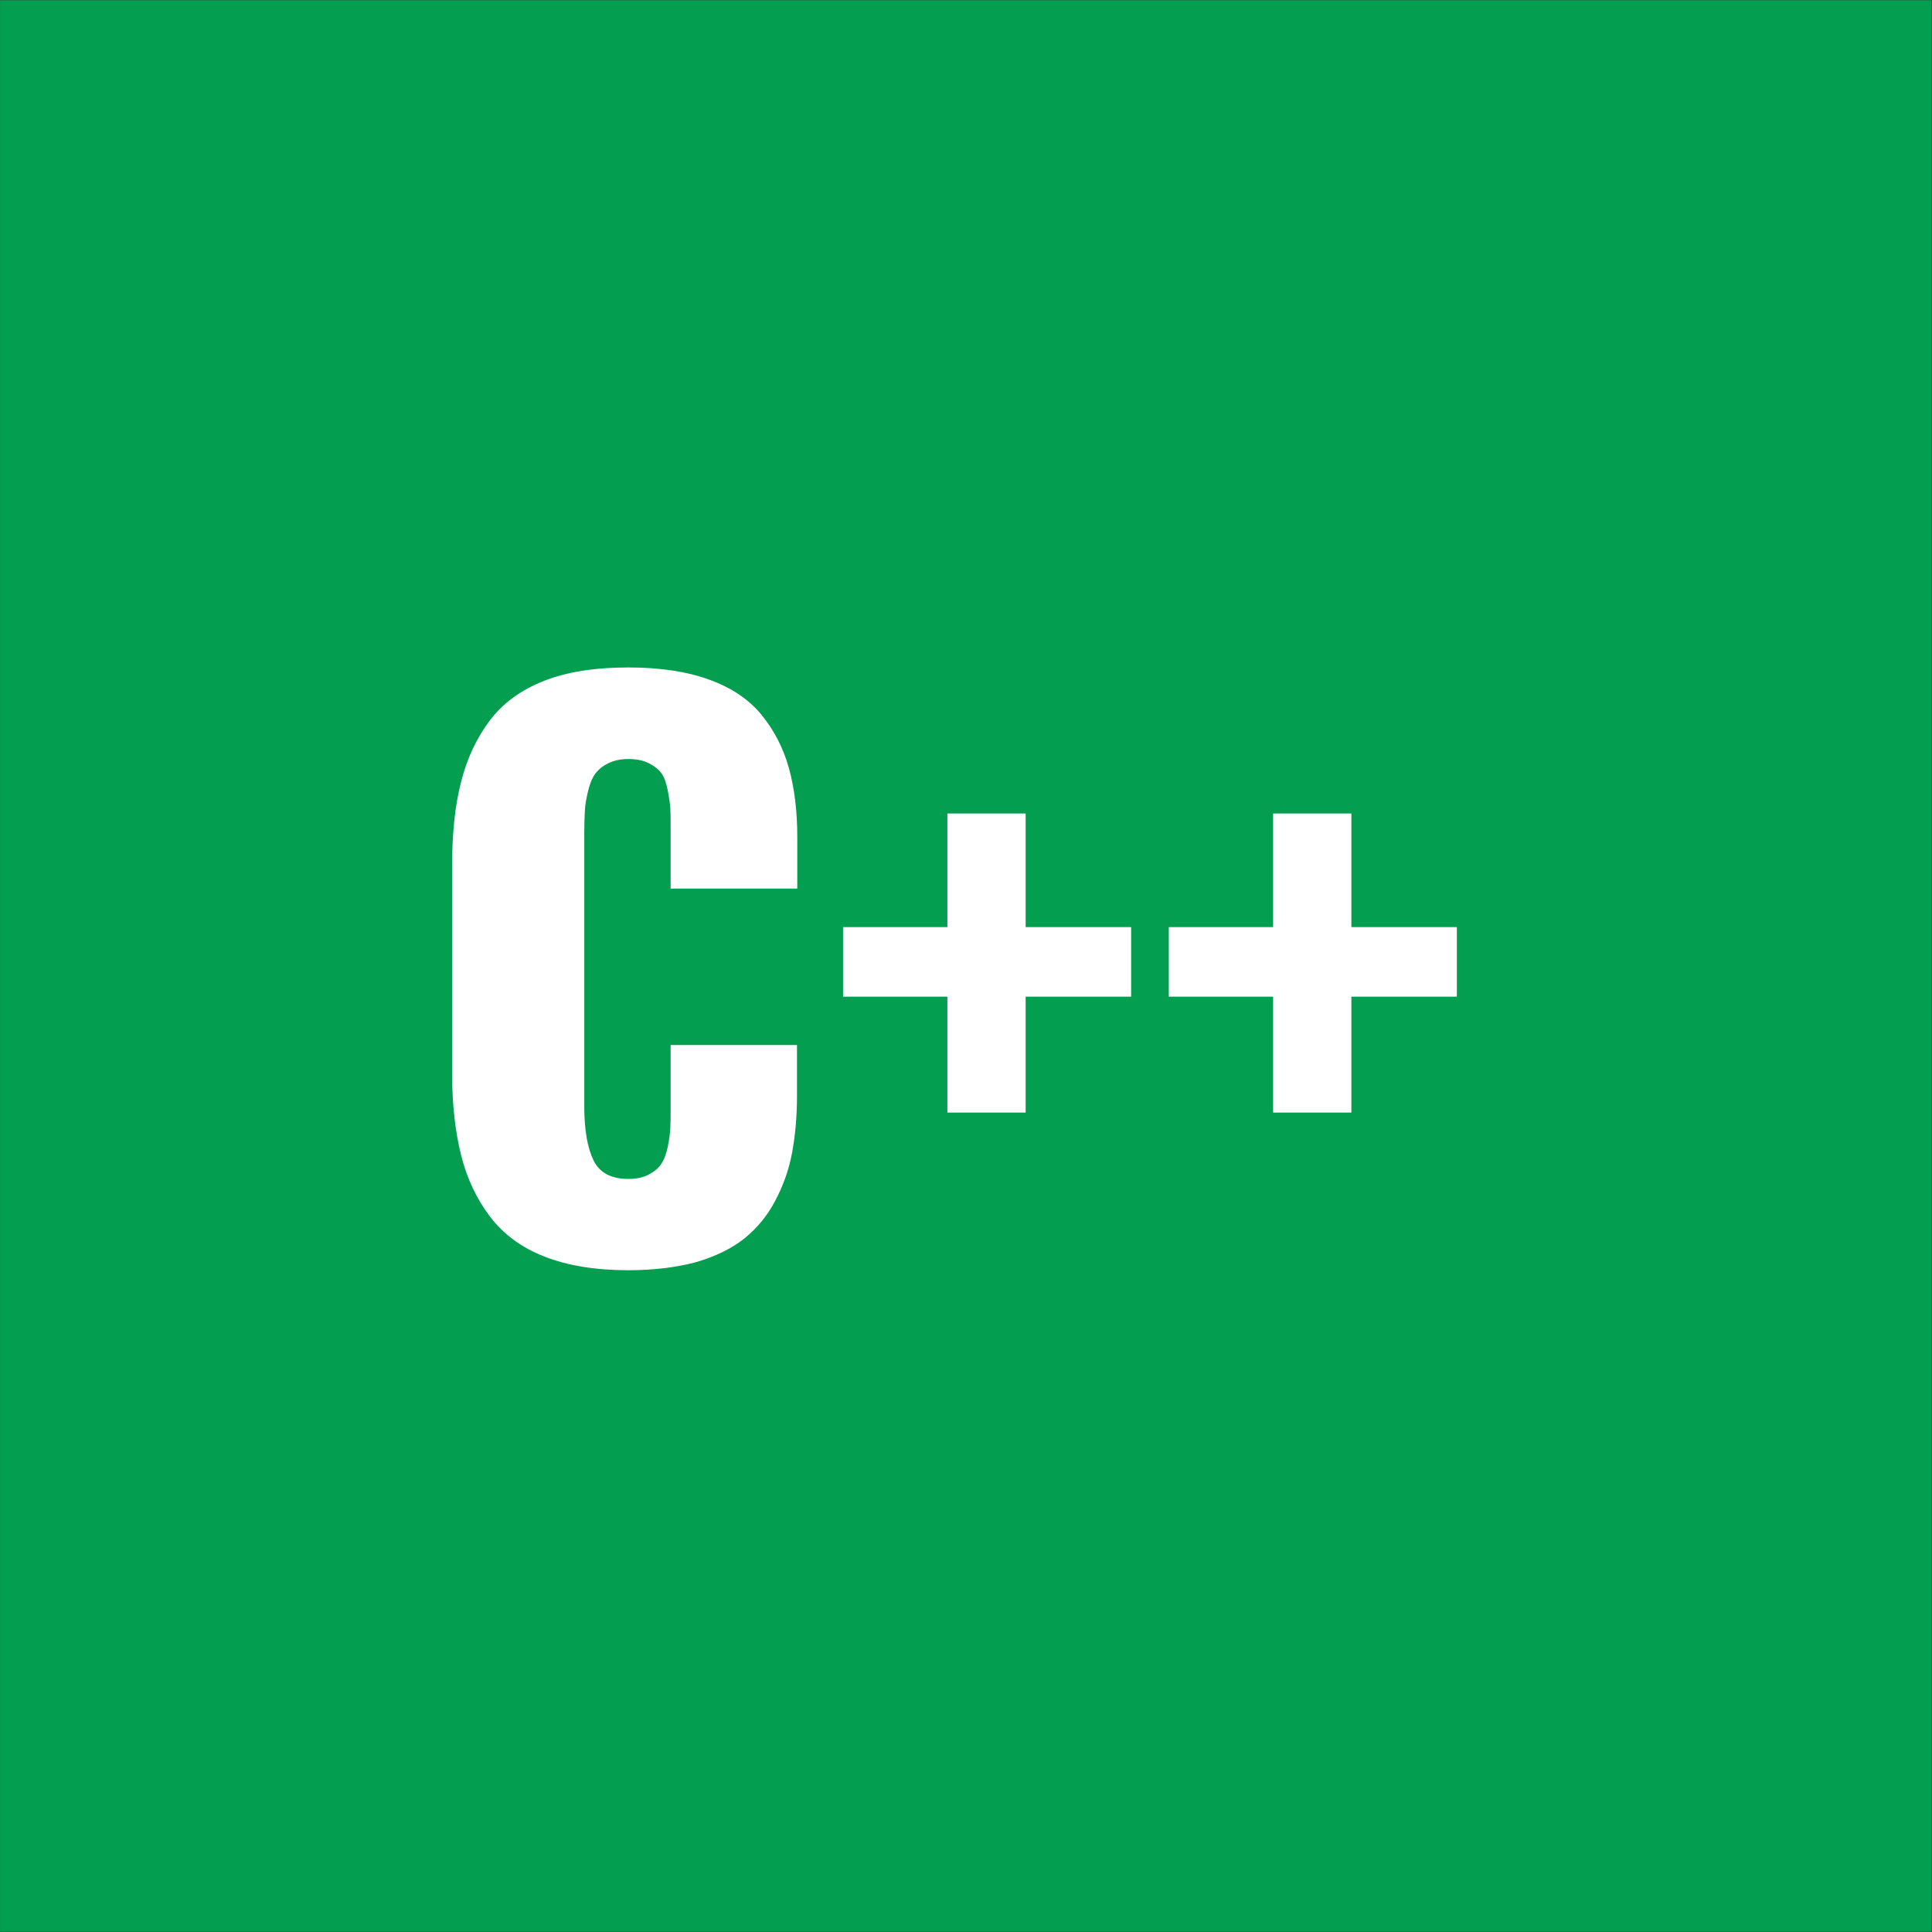 <svg version="1.1" xmlns="http://www.w3.org/2000/svg" xmlns:xlink="http://www.w3.org/1999/xlink" width="666.7px" height="666.7px" viewBox="0,0,256,256"><rect x="0" y="0" width="256" height="256" fill="#333333" stroke="none"/><g fill="none" fill-rule="nonzero" stroke="none" stroke-width="1" stroke-linecap="butt" stroke-linejoin="miter" stroke-miterlimit="10" stroke-dasharray="" stroke-dashoffset="0" font-family="none" font-weight="none" font-size="none" text-anchor="none" style="mix-blend-mode: normal"><g transform="translate(0.005,0.005) scale(0.384,0.384)"><g id="Слой_1"><g><g transform="scale(0.384,0.384)"><g transform="translate(0,666.667) scale(1.333,-1.333)" id="g8"><path d="M0,-802.1h1302.1v1302.1h-1302.1z" id="path10" fill="#049e51"></path><g id="g12" fill="#000000" font-family="Inter, apple-system, BlinkMacSystemFont, &quot;Helvetica Neue&quot;, &quot;Segoe UI&quot;, &quot;Fira Sans&quot;, Roboto, Oxygen, Ubuntu, &quot;Droid Sans&quot;, Arial, sans-serif" font-weight="400" font-size="16" text-anchor="start"><g></g></g></g></g></g></g><g id="Слой_2" fill="#ffffff"><g><path d="M216.8,438.3c-11.3,0 -21,-1.6 -28.9,-4.7c-8,-3.1 -14.3,-7.8 -18.9,-13.9c-4.6,-6.1 -7.9,-13.1 -9.9,-21.1c-2,-8 -3.1,-17.3 -3.1,-28.1v-72.1c0,-11 1,-20.5 3.1,-28.6c2,-8.1 5.4,-15.2 9.9,-21.2c4.6,-6.1 10.9,-10.6 18.8,-13.7c7.9,-3.1 17.6,-4.6 29,-4.6c10.9,0 20.2,1.4 27.9,4.2c7.7,2.8 13.7,6.8 18.1,12.2c4.4,5.4 7.5,11.5 9.4,18.3c1.9,6.8 2.9,14.8 2.9,23.8v17.8h-43.7v-20.4c0,-3.2 0,-5.6 -0.1,-7.2c-0.1,-1.6 -0.4,-3.7 -0.9,-6.3c-0.5,-2.6 -1.2,-4.5 -2.1,-5.8c-0.9,-1.3 -2.4,-2.5 -4.3,-3.5c-2,-1 -4.3,-1.5 -7.1,-1.5c-2.8,0 -5.1,0.5 -7.1,1.5c-2,1 -3.4,2.2 -4.5,3.7c-1,1.4 -1.8,3.4 -2.4,5.9c-0.6,2.5 -1,4.7 -1.1,6.8c-0.1,2 -0.2,4.6 -0.2,7.6v94.4c0,8.1 1.1,14.3 3.2,18.6c2.1,4.3 6.1,6.4 12.1,6.4c2.7,0 5,-0.5 6.9,-1.5c1.9,-1 3.4,-2.2 4.3,-3.6c1,-1.4 1.7,-3.3 2.3,-5.9c0.5,-2.5 0.8,-4.7 0.9,-6.6c0.1,-1.9 0.1,-4.4 0.1,-7.4v-21.2h43.6v17.5c0,7.2 -0.6,13.8 -1.7,19.7c-1.1,5.9 -3.1,11.4 -5.8,16.5c-2.7,5.2 -6.3,9.5 -10.6,13c-4.4,3.5 -9.9,6.2 -16.7,8.2c-6.7,1.8 -14.6,2.8 -23.4,2.8z"></path><path d="M326.9,383.9v-40h-36v-24h36v-39.2h27v39.2h36.4v24h-36.4v40z"></path><path d="M439.3,383.9v-40h-36v-24h36v-39.2h27v39.2h36.4v24h-36.4v40z"></path></g></g></g></g></svg>